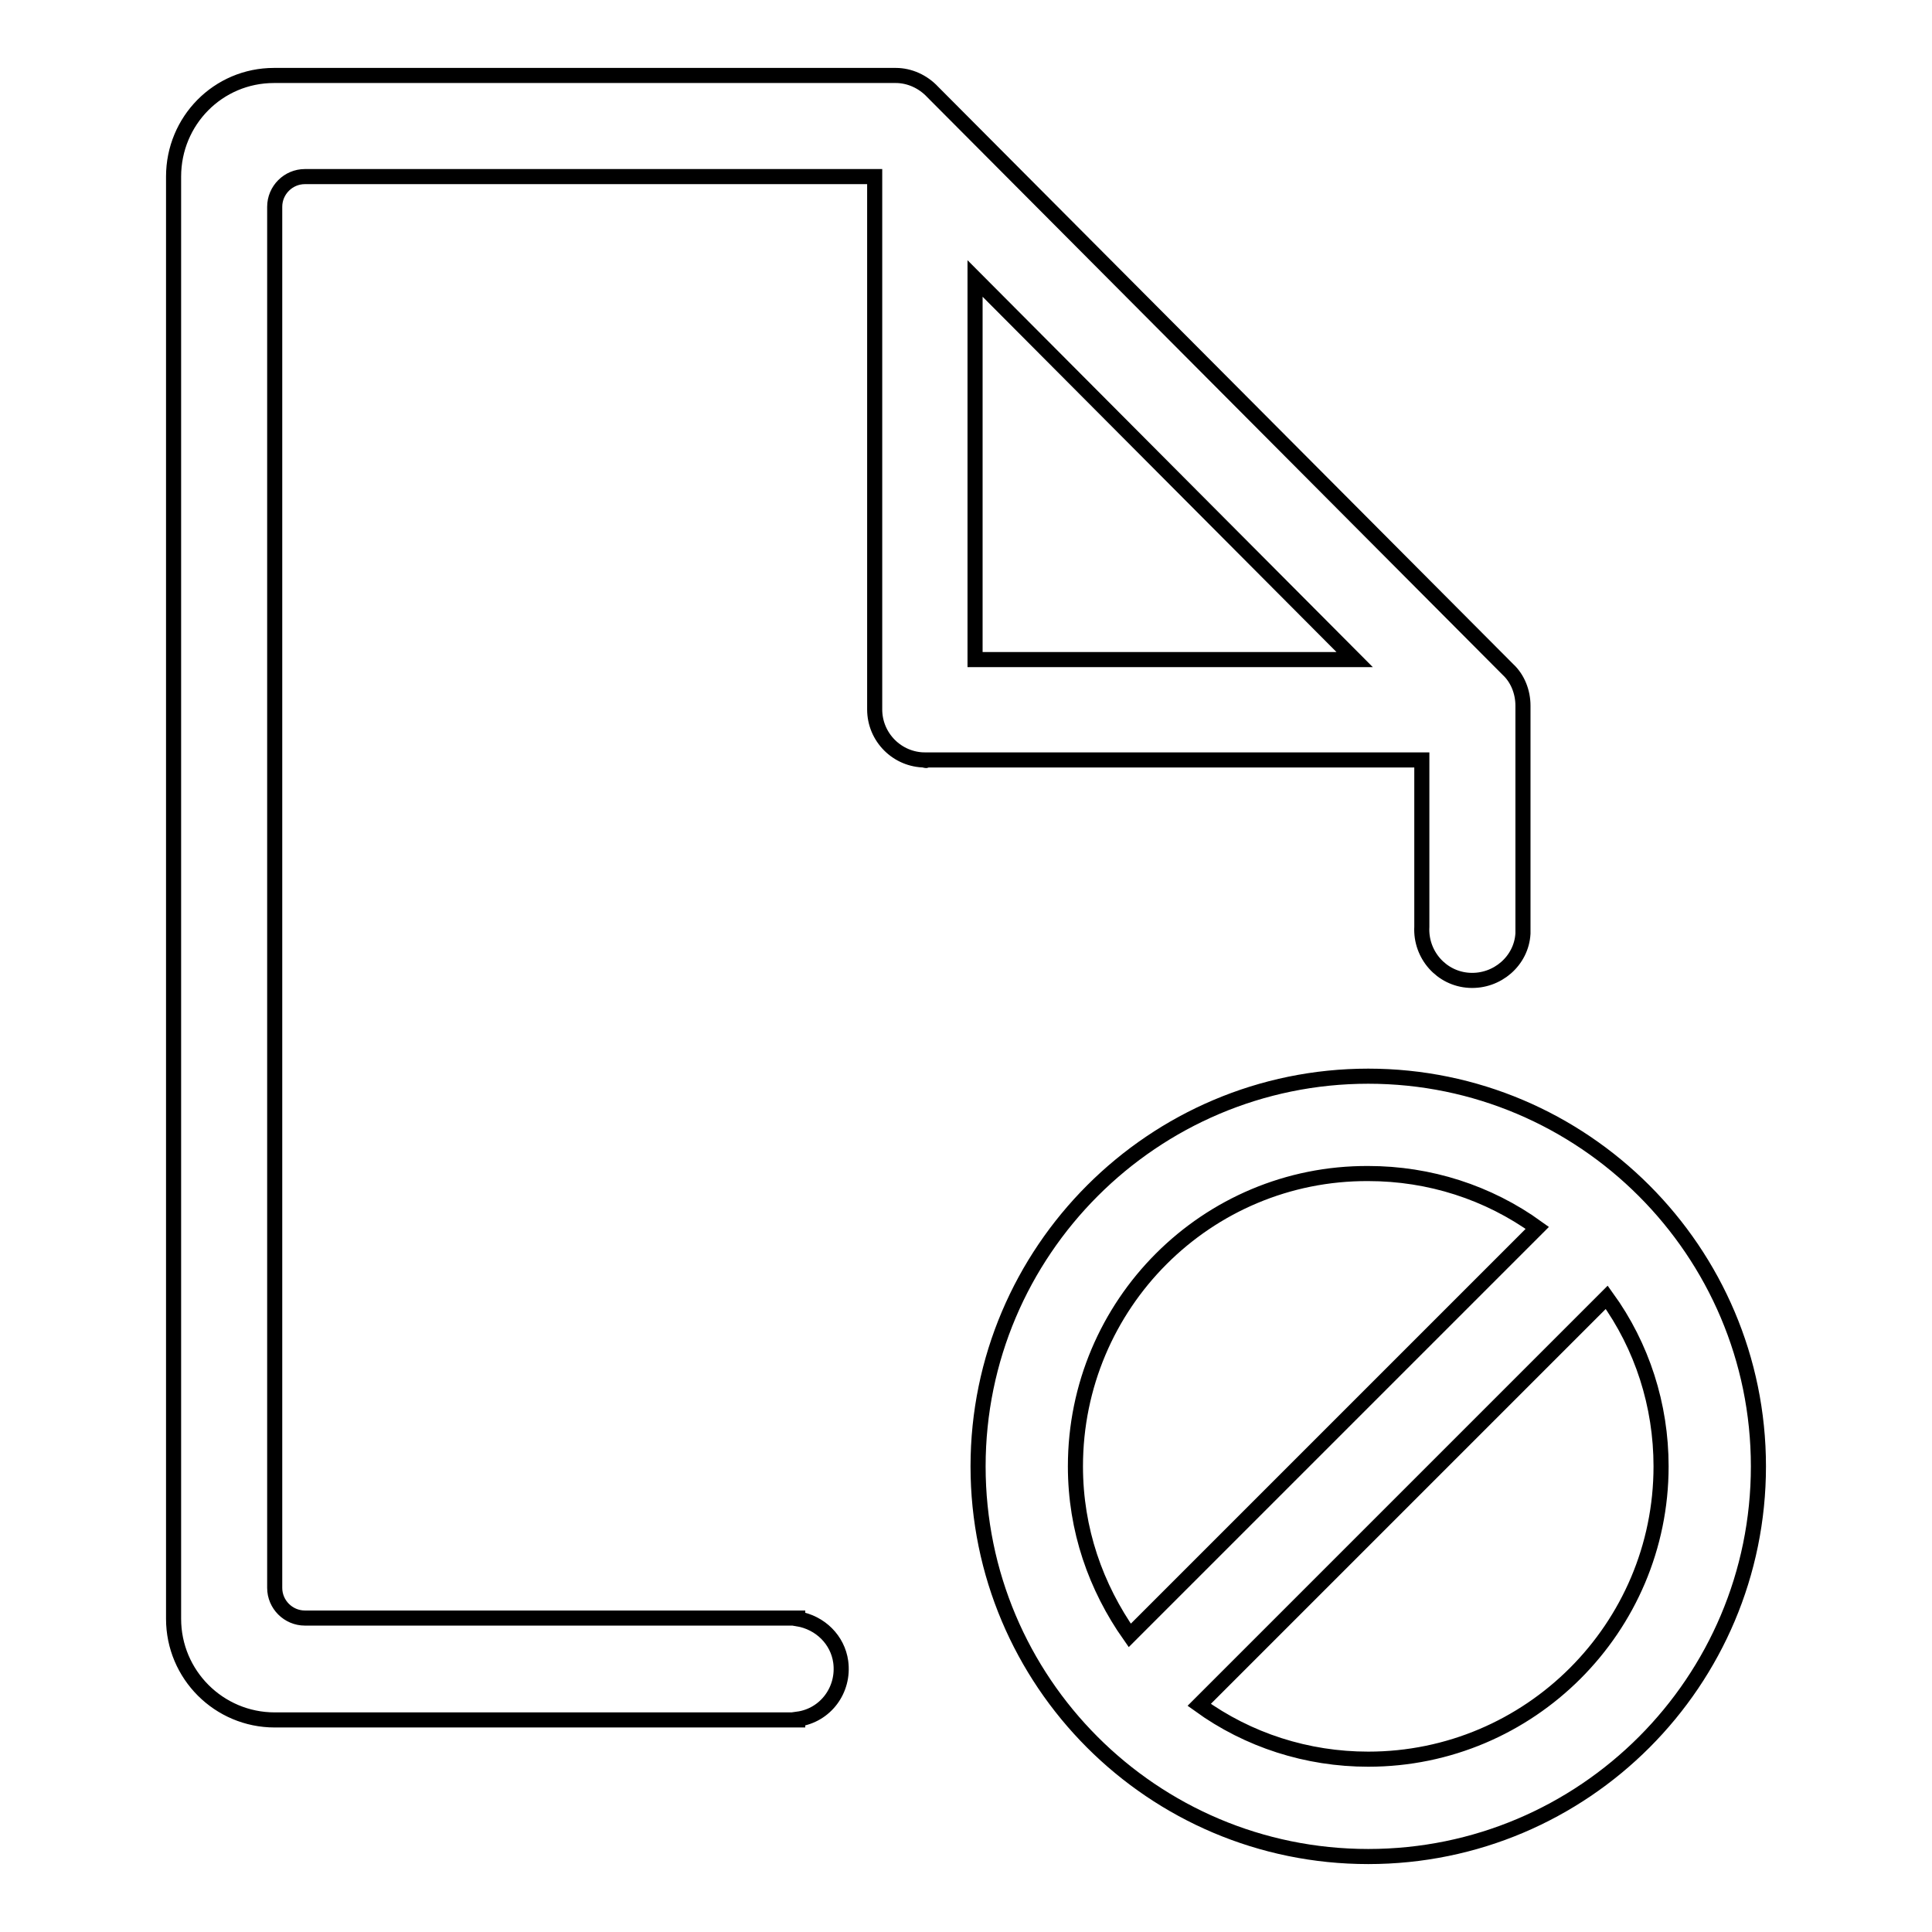 <?xml version="1.0" encoding="utf-8"?>
<!-- Svg Vector Icons : http://www.onlinewebfonts.com/icon -->
<!DOCTYPE svg PUBLIC "-//W3C//DTD SVG 1.1//EN" "http://www.w3.org/Graphics/SVG/1.1/DTD/svg11.dtd">
<svg version="1.1" xmlns="http://www.w3.org/2000/svg" xmlns:xlink="http://www.w3.org/1999/xlink" x="0px" y="0px" viewBox="0 0 256 256" enable-background="new 0 0 256 256" xml:space="preserve">
<g> <path stroke-width="2" fill-opacity="0" stroke="#000000"  d="M181.3,246c-28.6,0-51.7-23.2-51.7-51.7s23.2-51.7,51.7-51.7s51.7,23.2,51.7,51.7S209.9,246,181.3,246 L181.3,246z M142.5,194.3c0,8.4,2.7,16,7.2,22.4l54-54c-6.5-4.7-14.3-7.2-22.4-7.2C159.9,155.4,142.5,172.8,142.5,194.3 C142.5,194.2,142.5,194.3,142.5,194.3z M212.9,171.9l-54,54c6.5,4.7,14.3,7.2,22.4,7.2c21.4,0,38.8-17.4,38.8-38.8 C220.1,186.2,217.6,178.4,212.9,171.9z M122.8,100.7h65.6v22.1c-0.2,3.7,2.6,6.9,6.3,7.1c3.7,0.2,6.9-2.6,7.1-6.2 c0-0.3,0-0.6,0-0.9V93.5c0-1.8-0.7-3.6-2-4.8l-76.2-76.5c-1.3-1.4-3.1-2.2-4.9-2.2H36.3C28.9,10,23,16,23,23.4c0,0,0,0,0,0v191.1 c0,7.4,6,13.4,13.4,13.4c0,0,0,0,0,0h69.3v-0.1c3.7-0.5,6.2-3.9,5.7-7.6c-0.4-2.9-2.7-5.2-5.7-5.7v-0.1H40.4c-2.2,0-4-1.8-4-4v-183 c0-2.2,1.8-4,4-4h75.5v70.6c0,3.7,3,6.7,6.7,6.7C122.6,100.8,122.7,100.8,122.8,100.7L122.8,100.7z M129.2,36.9l50.3,50.5h-50.3 V36.9L129.2,36.9z"/></g>
</svg>
